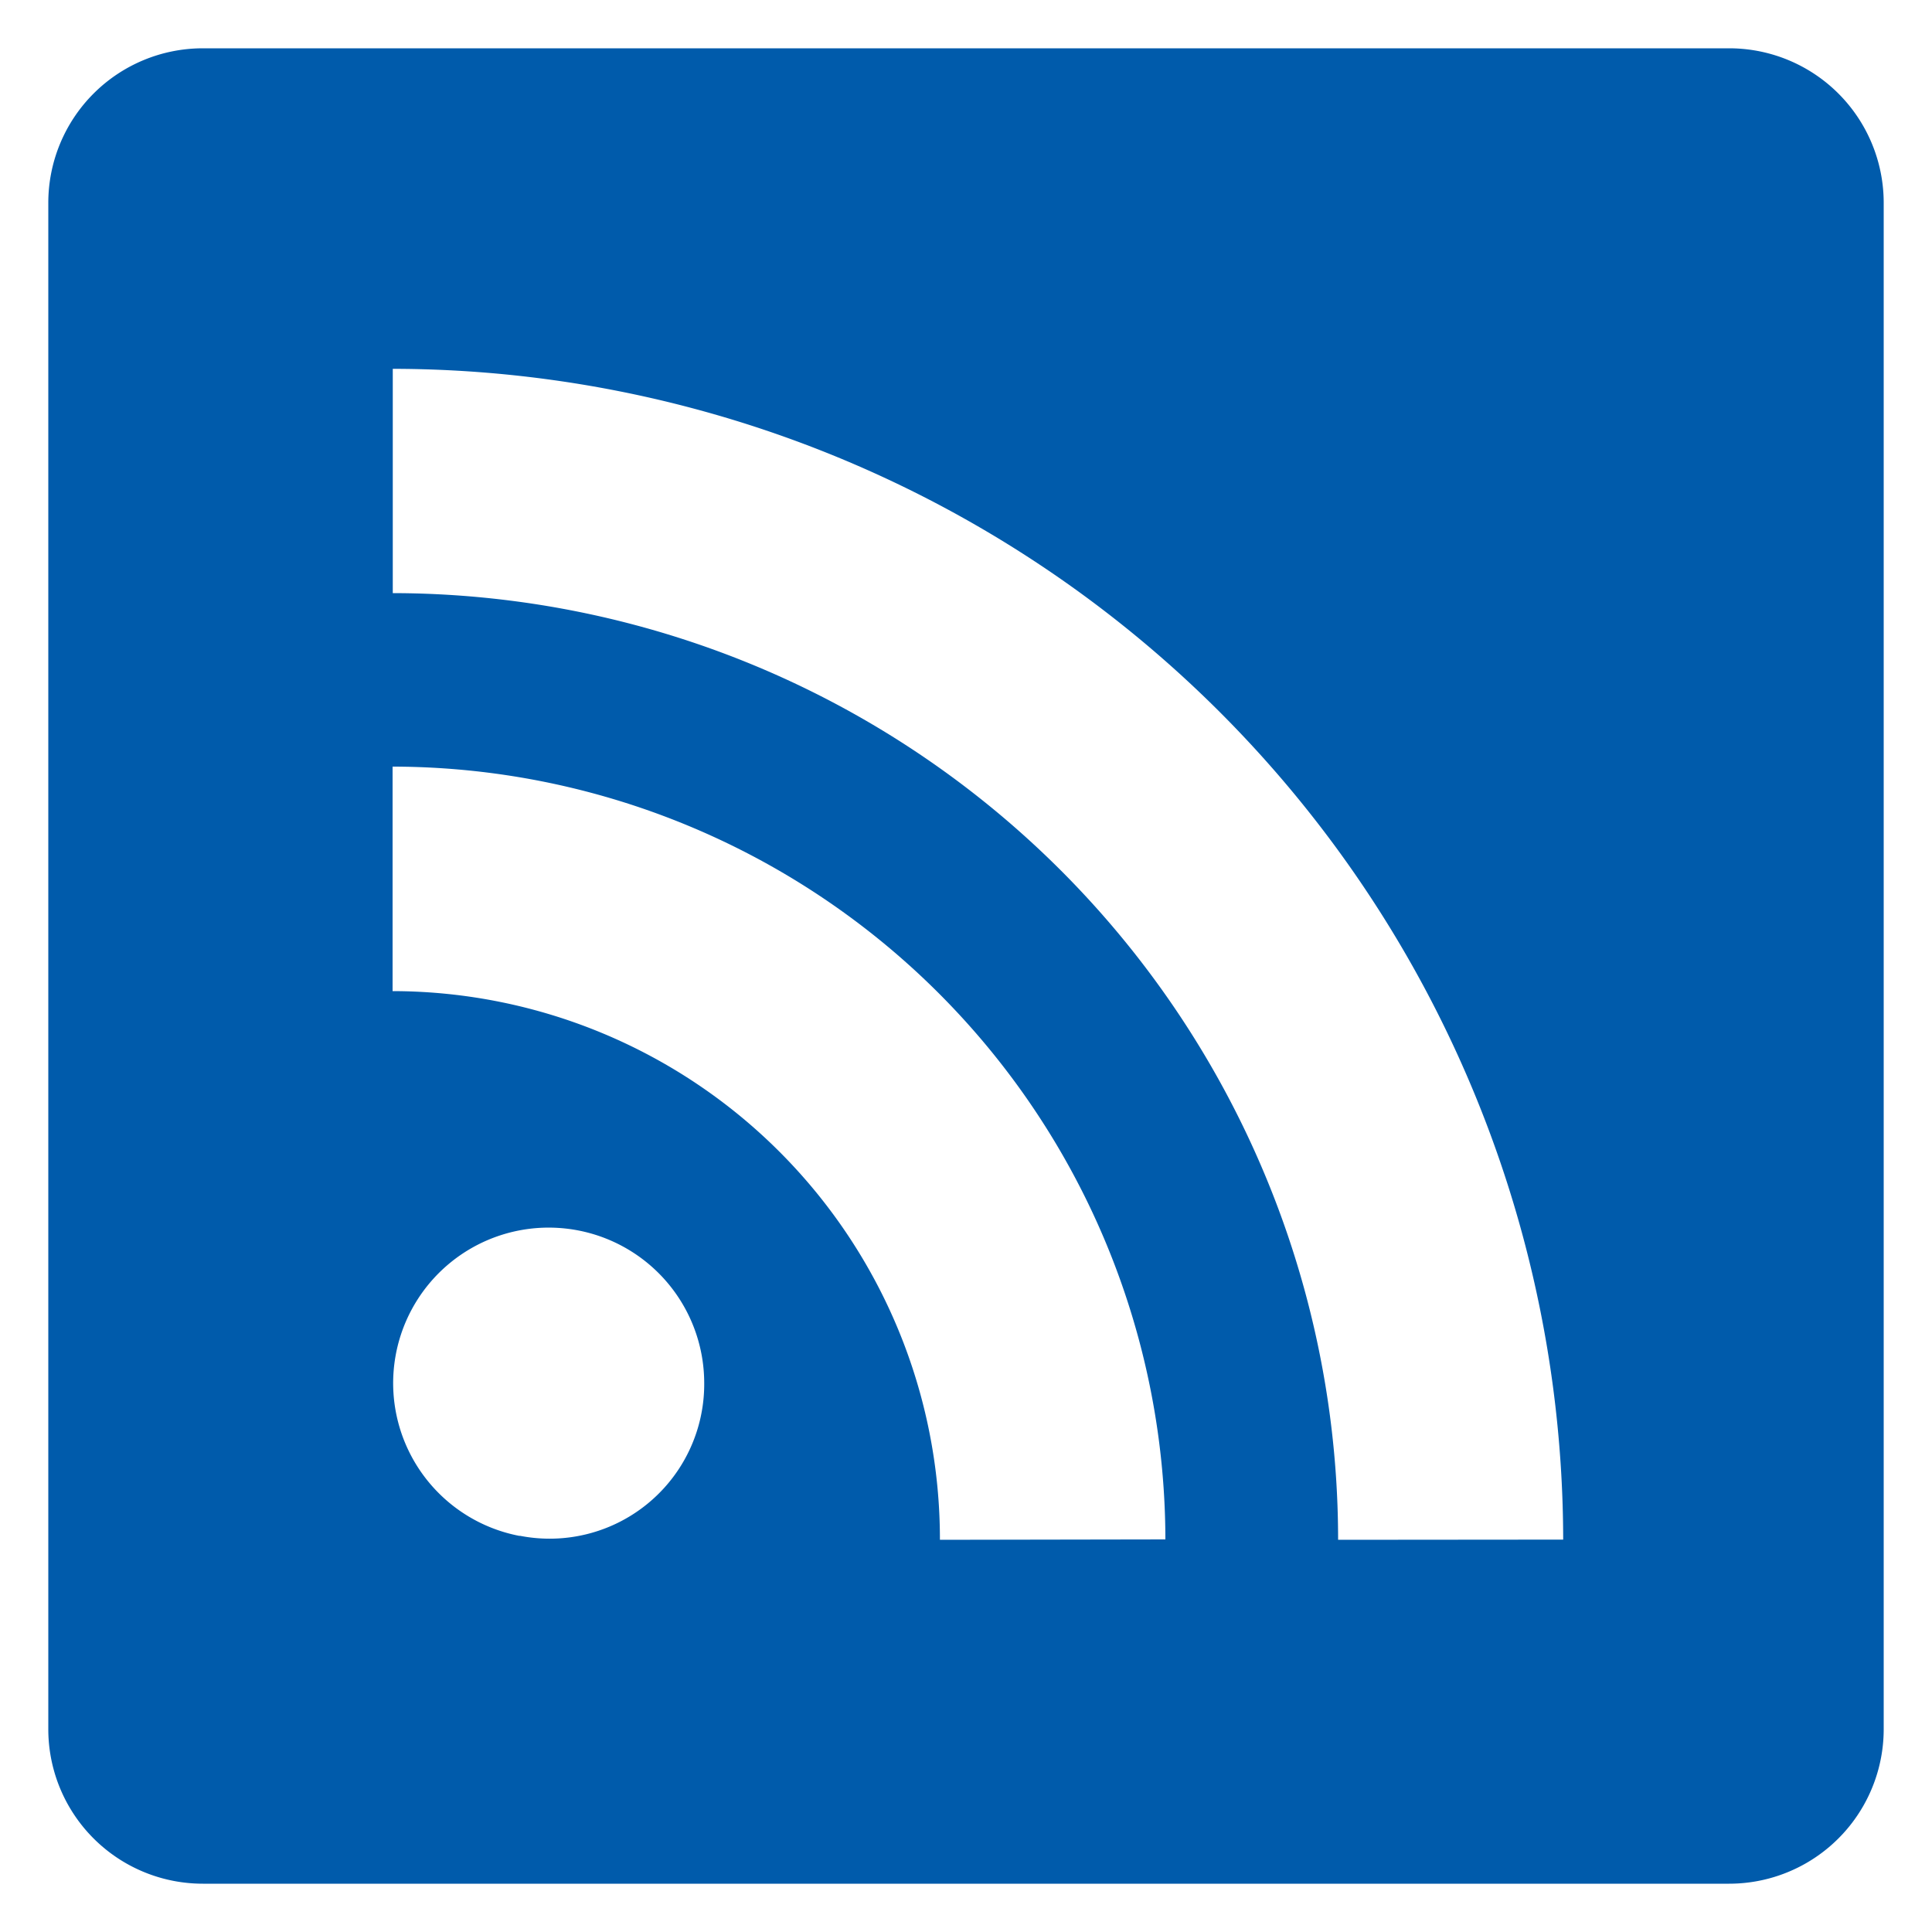 <?xml version="1.0" encoding="UTF-8"?><svg xmlns="http://www.w3.org/2000/svg" id="TAIFUN" viewBox="0 0 100 100"><defs><style>.cls-1{fill:#005bab;}</style></defs><title>Rss</title><path class="cls-1" d="M89.5,2.5h-79a8,8,0,0,0-8,8v79a8,8,0,0,0,8,8h79a8,8,0,0,0,8-8v-79A8,8,0,0,0,89.5,2.5Zm-62.6,77a8.05,8.05,0,1,1,9.55-7.91A8,8,0,0,1,26.9,79.49Zm21.75.2a28.37,28.37,0,0,0-28.33-28.4V39.68a40.05,40.05,0,0,1,40,40Zm20.61,0a49,49,0,0,0-48.93-49V19.09a60.67,60.67,0,0,1,60.58,60.6Z"/></svg>